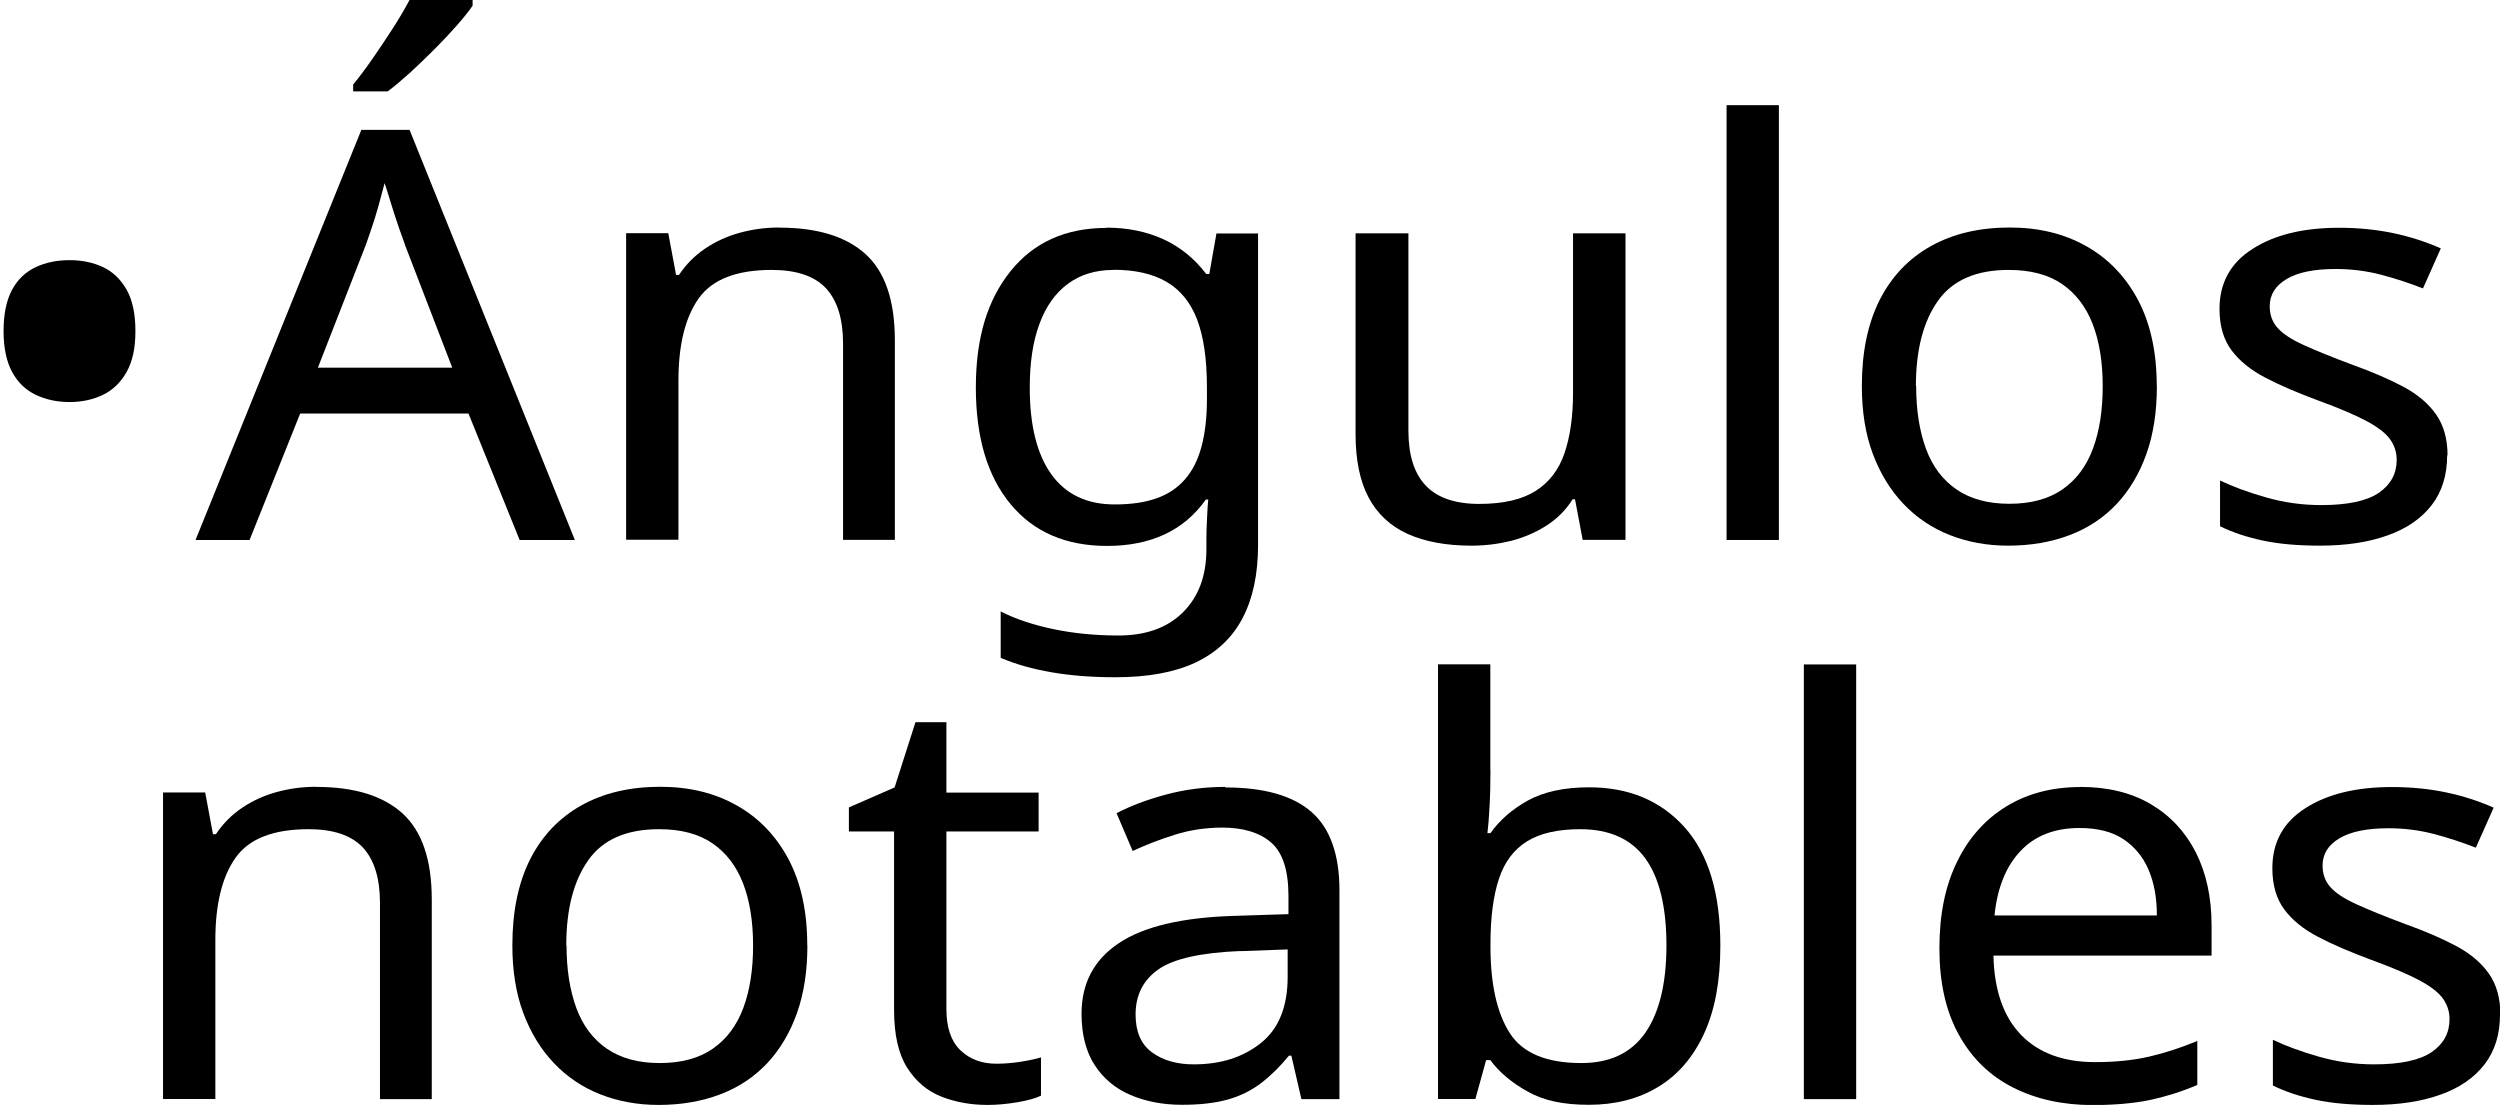 <?xml version="1.0" encoding="UTF-8"?>
<svg id="Layer_1" data-name="Layer 1" xmlns="http://www.w3.org/2000/svg" viewBox="0 0 189.22 83.63">
  <path d="M.27,25.06c0-1.3.22-2.34.65-3.14.43-.79,1.04-1.36,1.8-1.71.76-.35,1.61-.52,2.54-.52s1.77.17,2.52.52c.75.35,1.35.92,1.8,1.71.45.79.67,1.84.67,3.14s-.22,2.3-.67,3.1-1.05,1.37-1.8,1.73c-.75.36-1.59.54-2.52.54s-1.78-.18-2.54-.54c-.77-.36-1.37-.94-1.8-1.73s-.65-1.83-.65-3.1Z"/>
  <path d="M39.33,40.87l-3.87-9.57h-12.74l-3.83,9.57h-4.09l12.55-31.04h3.65l12.51,31.04h-4.18ZM30.64,18.48c-.09-.23-.24-.65-.45-1.25-.21-.61-.41-1.23-.61-1.88s-.35-1.15-.47-1.49c-.15.58-.31,1.16-.47,1.75-.17.59-.33,1.13-.5,1.62-.17.49-.31.91-.43,1.25l-3.65,9.35h10.17l-3.6-9.35ZM35.77.43c-.27.4-.66.89-1.17,1.47-.51.58-1.07,1.18-1.69,1.8-.62.62-1.23,1.21-1.84,1.77-.62.56-1.19,1.05-1.73,1.45h-2.61v-.52c.45-.55.94-1.2,1.46-1.95.52-.75,1.04-1.52,1.55-2.32.51-.79.93-1.51,1.26-2.14h4.77v.43Z"/>
  <path d="M58.99,17.23c2.88,0,5.06.67,6.53,2.01s2.21,3.51,2.21,6.51v15.11h-3.92v-14.85c0-1.88-.44-3.27-1.3-4.2-.87-.92-2.24-1.38-4.1-1.38-2.67,0-4.51.72-5.53,2.16-1.02,1.44-1.53,3.52-1.53,6.23v12.03h-3.96v-23.2h3.19l.59,3.16h.22c.54-.81,1.21-1.48,2-2.01s1.67-.93,2.63-1.19,1.95-.39,2.97-.39Z"/>
  <path d="M83.74,17.23c1.59,0,3.02.29,4.3.87,1.27.58,2.36,1.46,3.26,2.64h.23l.54-3.07h3.15v23.59c0,2.19-.39,4.03-1.17,5.52s-1.96,2.6-3.55,3.36c-1.59.75-3.62,1.12-6.08,1.12-1.74,0-3.34-.12-4.79-.37-1.46-.25-2.75-.61-3.89-1.1v-3.51c1.14.58,2.47,1.02,4,1.34,1.53.32,3.17.48,4.91.48,2.07,0,3.7-.58,4.88-1.75,1.18-1.17,1.78-2.76,1.78-4.78v-.91c0-.35.02-.84.05-1.49.03-.65.06-1.1.09-1.36h-.18c-.84,1.18-1.88,2.06-3.13,2.64-1.25.58-2.69.87-4.34.87-3.12,0-5.56-1.05-7.31-3.16s-2.63-5.05-2.63-8.83.88-6.63,2.63-8.81c1.75-2.18,4.18-3.27,7.27-3.27ZM84.28,20.43c-1.35,0-2.5.35-3.44,1.04s-1.67,1.7-2.16,3.03c-.5,1.33-.74,2.94-.74,4.85,0,2.86.55,5.04,1.64,6.56,1.09,1.51,2.69,2.27,4.79,2.27,1.23,0,2.28-.15,3.15-.46.87-.3,1.59-.78,2.16-1.43.57-.65.99-1.48,1.26-2.49.27-1.01.41-2.21.41-3.59v-.91c0-2.11-.25-3.81-.74-5.11-.5-1.3-1.27-2.25-2.32-2.86-1.05-.61-2.38-.91-4-.91Z"/>
  <path d="M123.03,17.66v23.2h-3.24l-.58-3.07h-.18c-.51.81-1.17,1.47-1.98,1.99s-1.7.9-2.66,1.15c-.96.24-1.96.37-3.01.37-1.92,0-3.53-.3-4.84-.89-1.3-.59-2.29-1.51-2.95-2.75-.66-1.24-.99-2.84-.99-4.81v-15.19h4v14.93c0,1.85.43,3.23,1.31,4.16.87.92,2.22,1.39,4.05,1.39s3.22-.33,4.25-.97c1.03-.65,1.77-1.6,2.2-2.86.43-1.25.65-2.78.65-4.57v-12.08h3.96Z"/>
  <path d="M134.64,40.87h-3.96V7.96h3.96v32.9Z"/>
  <path d="M163.25,29.22c0,1.93-.26,3.64-.79,5.13-.53,1.49-1.28,2.75-2.25,3.79-.98,1.04-2.16,1.83-3.56,2.36-1.39.53-2.95.8-4.66.8-1.59,0-3.06-.27-4.41-.8-1.35-.53-2.52-1.32-3.51-2.36-.99-1.04-1.76-2.3-2.32-3.79-.56-1.49-.83-3.2-.83-5.13,0-2.57.45-4.74,1.35-6.52.9-1.77,2.19-3.13,3.87-4.07,1.68-.94,3.67-1.41,5.98-1.41,2.19,0,4.12.47,5.78,1.41,1.67.94,2.97,2.29,3.92,4.07.94,1.78,1.42,3.95,1.42,6.52ZM145.03,29.22c0,1.82.25,3.4.74,4.74s1.27,2.37,2.32,3.09c1.05.72,2.38,1.08,4,1.08s2.96-.36,4-1.08c1.05-.72,1.82-1.75,2.32-3.09.5-1.34.74-2.92.74-4.74s-.26-3.42-.77-4.72-1.28-2.3-2.32-3.01c-1.04-.71-2.38-1.06-4.03-1.06-2.46,0-4.25.78-5.35,2.34-1.11,1.56-1.67,3.71-1.67,6.45Z"/>
  <path d="M185.22,34.46c0,1.5-.39,2.76-1.17,3.77-.78,1.01-1.89,1.78-3.33,2.29-1.44.52-3.15.78-5.13.78-1.68,0-3.13-.13-4.34-.39s-2.29-.62-3.22-1.08v-3.46c.96.46,2.12.89,3.49,1.28s2.75.58,4.16.58c2.01,0,3.46-.31,4.37-.93.9-.62,1.35-1.45,1.35-2.49,0-.58-.17-1.1-.5-1.56-.33-.46-.92-.92-1.78-1.38-.86-.46-2.08-.98-3.67-1.56-1.56-.58-2.9-1.15-4-1.73-1.11-.58-1.96-1.27-2.56-2.08-.6-.81-.9-1.85-.9-3.12,0-1.96.83-3.48,2.5-4.54,1.66-1.07,3.85-1.6,6.55-1.6,1.47,0,2.84.14,4.12.41s2.47.66,3.58,1.15l-1.35,3.03c-1.02-.4-2.08-.75-3.19-1.04-1.11-.29-2.25-.43-3.42-.43-1.62,0-2.86.25-3.71.76-.85.5-1.28,1.19-1.28,2.06,0,.63.19,1.18.58,1.62.39.45,1.04.88,1.96,1.3.92.42,2.14.92,3.67,1.49,1.53.55,2.83,1.11,3.92,1.69,1.08.58,1.9,1.28,2.47,2.1.57.82.86,1.85.86,3.1Z"/>
  <path d="M23.94,59.56c2.88,0,5.06.67,6.53,2.01s2.21,3.51,2.21,6.51v15.11h-3.92v-14.85c0-1.88-.44-3.27-1.3-4.2-.87-.92-2.24-1.38-4.1-1.38-2.67,0-4.51.72-5.53,2.16-1.02,1.44-1.53,3.52-1.53,6.23v12.03h-3.96v-23.2h3.19l.59,3.16h.22c.54-.81,1.21-1.48,2-2.01s1.67-.93,2.63-1.19,1.95-.39,2.97-.39Z"/>
  <path d="M61.11,71.55c0,1.93-.26,3.64-.79,5.13-.53,1.49-1.28,2.75-2.25,3.79-.98,1.04-2.16,1.83-3.56,2.36-1.39.53-2.95.8-4.66.8-1.59,0-3.06-.27-4.41-.8-1.35-.53-2.52-1.32-3.51-2.36-.99-1.04-1.76-2.3-2.32-3.79-.56-1.49-.83-3.2-.83-5.13,0-2.57.45-4.74,1.35-6.52.9-1.77,2.19-3.13,3.87-4.07,1.68-.94,3.67-1.41,5.98-1.41,2.19,0,4.12.47,5.78,1.41,1.67.94,2.97,2.29,3.92,4.07.94,1.78,1.42,3.95,1.42,6.52ZM42.88,71.55c0,1.82.25,3.4.74,4.74s1.27,2.37,2.32,3.09c1.05.72,2.38,1.08,4,1.08s2.96-.36,4-1.08c1.05-.72,1.82-1.75,2.32-3.09.5-1.34.74-2.92.74-4.74s-.26-3.42-.77-4.72-1.28-2.3-2.32-3.01c-1.04-.71-2.38-1.06-4.03-1.06-2.46,0-4.25.78-5.35,2.34-1.11,1.56-1.67,3.71-1.67,6.45Z"/>
  <path d="M75.42,80.51c.6,0,1.21-.05,1.84-.15.63-.1,1.14-.21,1.53-.33v2.9c-.42.2-1.02.37-1.8.5-.78.13-1.53.2-2.25.2-1.26,0-2.42-.21-3.49-.63-1.07-.42-1.93-1.15-2.59-2.19-.66-1.04-.99-2.5-.99-4.37v-13.51h-3.42v-1.82l3.46-1.51,1.58-4.94h2.34v5.33h6.98v2.94h-6.98v13.42c0,1.42.35,2.46,1.06,3.14.71.68,1.61,1.02,2.72,1.02Z"/>
  <path d="M92.74,59.6c2.94,0,5.11.62,6.53,1.86,1.41,1.24,2.11,3.22,2.11,5.93v15.8h-2.88l-.76-3.29h-.18c-.69.84-1.4,1.54-2.14,2.1-.74.56-1.58.97-2.52,1.23-.94.26-2.09.39-3.44.39-1.44,0-2.74-.25-3.89-.74s-2.06-1.25-2.72-2.27-.99-2.32-.99-3.88c0-2.31.94-4.09,2.83-5.35,1.89-1.26,4.8-1.94,8.73-2.06l4.1-.13v-1.39c0-1.93-.44-3.27-1.31-4.03-.87-.75-2.1-1.13-3.69-1.13-1.26,0-2.46.18-3.6.54-1.14.36-2.21.77-3.19,1.23l-1.22-2.86c1.05-.55,2.29-1.02,3.74-1.41s2.94-.58,4.5-.58ZM93.91,71.98c-3,.12-5.08.58-6.23,1.39-1.16.81-1.73,1.95-1.73,3.42,0,1.3.41,2.25,1.24,2.86.83.61,1.88.91,3.17.91,2.04,0,3.73-.54,5.08-1.62,1.35-1.08,2.02-2.75,2.02-5v-2.08l-3.55.13Z"/>
  <path d="M112.81,58.3c0,.98-.02,1.9-.07,2.75-.04.85-.1,1.52-.16,2.01h.23c.69-.98,1.63-1.8,2.83-2.47,1.2-.66,2.75-1,4.63-1,3,0,5.41,1,7.22,3.01,1.81,2.01,2.72,5,2.72,8.98,0,2.66-.41,4.88-1.24,6.67-.83,1.79-1.99,3.13-3.49,4.03-1.5.9-3.24,1.34-5.22,1.34s-3.44-.33-4.63-1c-1.2-.66-2.15-1.46-2.83-2.38h-.32l-.81,2.94h-2.83v-32.9h3.96v8.01ZM119.61,62.76c-1.71,0-3.06.31-4.05.93-.99.62-1.7,1.57-2.12,2.86-.42,1.28-.63,2.92-.63,4.91v.17c0,2.86.49,5.04,1.46,6.56.97,1.52,2.78,2.27,5.42,2.27,2.16,0,3.77-.76,4.84-2.29,1.06-1.53,1.6-3.74,1.6-6.62s-.53-5.11-1.6-6.58c-1.07-1.47-2.71-2.21-4.93-2.21Z"/>
  <path d="M140.49,83.19h-3.96v-32.9h3.96v32.9Z"/>
  <path d="M157.45,59.56c2.07,0,3.85.43,5.33,1.3,1.48.87,2.62,2.09,3.42,3.66.79,1.57,1.19,3.41,1.19,5.52v2.29h-16.51c.06,2.63.76,4.62,2.09,6,1.33,1.37,3.2,2.06,5.6,2.06,1.53,0,2.89-.14,4.07-.41,1.18-.27,2.41-.67,3.67-1.19v3.33c-1.23.52-2.45.9-3.64,1.15-1.2.24-2.63.37-4.28.37-2.28,0-4.3-.45-6.05-1.34-1.75-.89-3.12-2.23-4.09-4-.98-1.78-1.46-3.95-1.46-6.52s.44-4.72,1.33-6.54c.88-1.82,2.13-3.22,3.73-4.2s3.47-1.47,5.6-1.47ZM157.4,62.67c-1.89,0-3.38.58-4.48,1.75s-1.75,2.79-1.96,4.87h12.29c0-1.33-.21-2.48-.63-3.46-.42-.98-1.06-1.75-1.91-2.32-.85-.56-1.96-.84-3.31-.84Z"/>
  <path d="M189.22,76.79c0,1.5-.39,2.76-1.17,3.77-.78,1.01-1.89,1.78-3.33,2.29-1.44.52-3.15.78-5.13.78-1.68,0-3.13-.13-4.34-.39s-2.29-.62-3.22-1.08v-3.46c.96.46,2.12.89,3.49,1.28s2.75.58,4.16.58c2.01,0,3.46-.31,4.37-.93.9-.62,1.35-1.45,1.35-2.49,0-.58-.17-1.1-.5-1.56-.33-.46-.92-.92-1.78-1.38-.86-.46-2.08-.98-3.67-1.56-1.56-.58-2.9-1.15-4-1.73-1.11-.58-1.96-1.27-2.56-2.08-.6-.81-.9-1.85-.9-3.12,0-1.96.83-3.48,2.5-4.54,1.66-1.07,3.85-1.6,6.55-1.6,1.47,0,2.84.14,4.12.41s2.47.66,3.58,1.15l-1.35,3.03c-1.02-.4-2.08-.75-3.19-1.04-1.11-.29-2.25-.43-3.42-.43-1.62,0-2.86.25-3.71.76-.85.5-1.28,1.19-1.28,2.06,0,.63.19,1.18.58,1.62.39.45,1.04.88,1.96,1.3.92.42,2.14.92,3.67,1.49,1.53.55,2.83,1.11,3.92,1.69,1.08.58,1.9,1.28,2.47,2.1.57.82.86,1.85.86,3.1Z"/>
</svg>